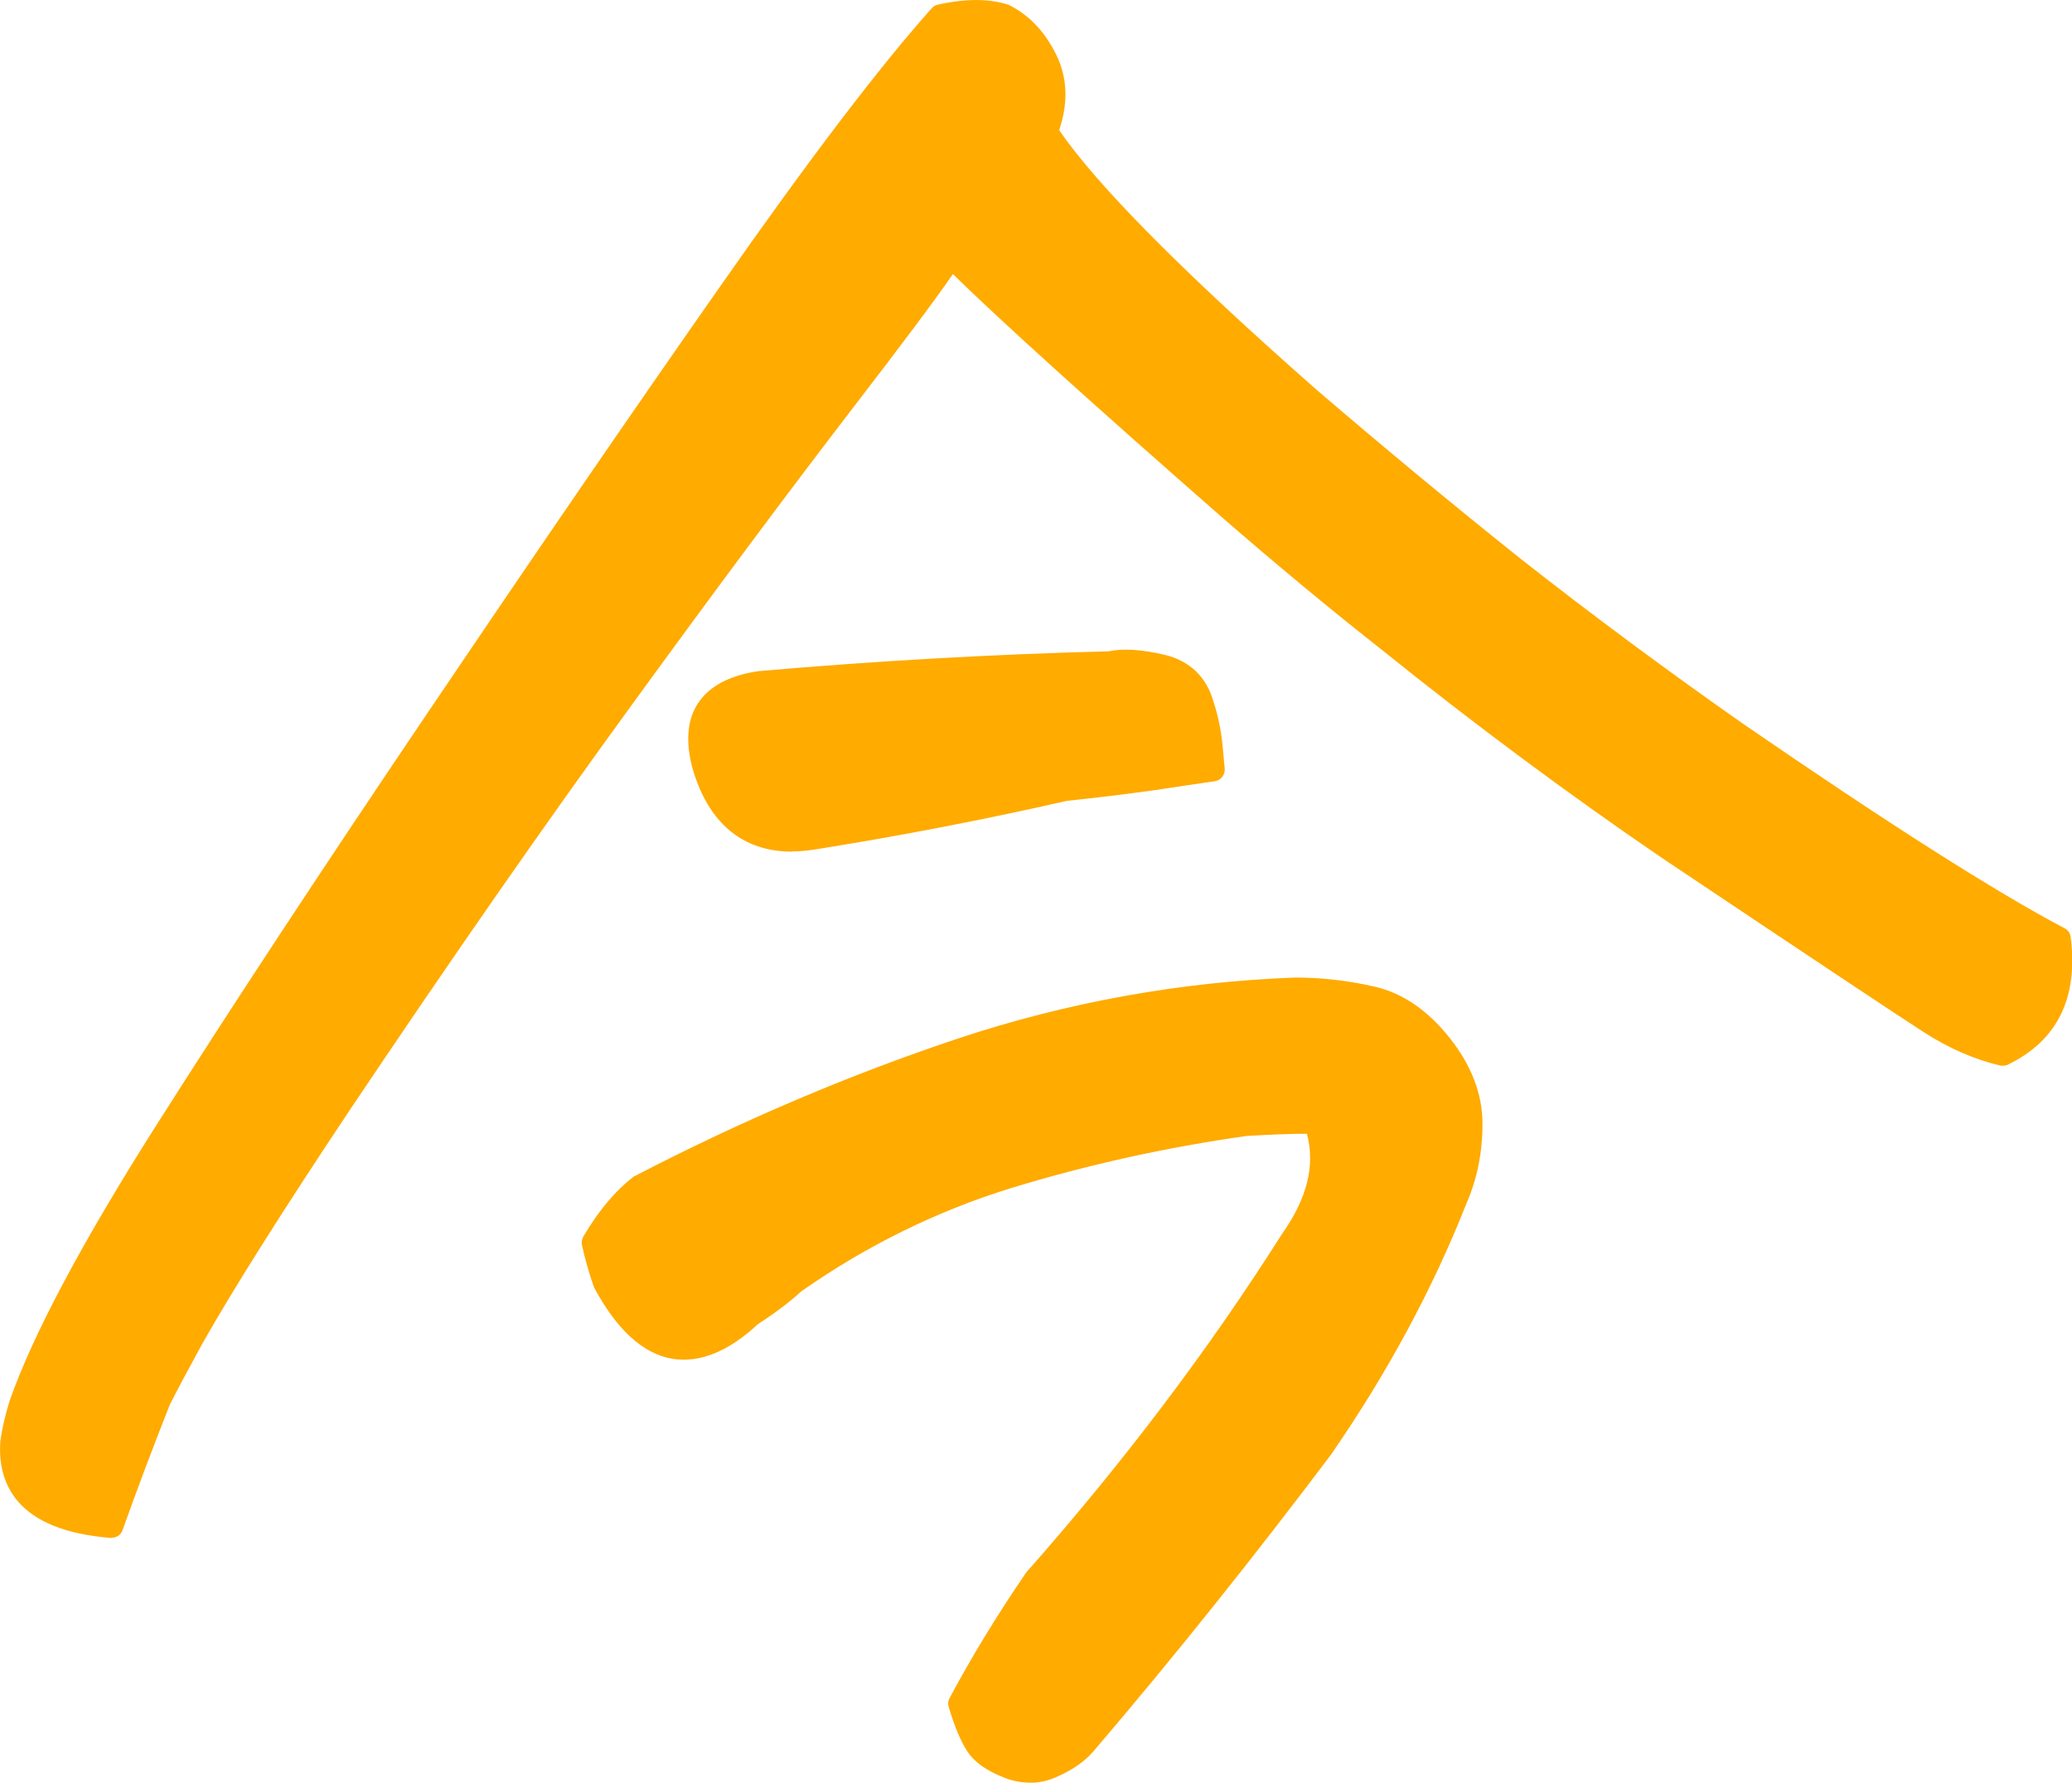<?xml version="1.0" encoding="UTF-8"?>
<svg id="_レイヤー_2" data-name="レイヤー 2" xmlns="http://www.w3.org/2000/svg" viewBox="0 0 93 80">
  <defs>
    <style>
      .cls-1 {
        fill: #ffab00;
        stroke-width: 0px;
      }
    </style>
  </defs>
  <g id="main_txt">
    <g>
      <path class="cls-1" d="M42.19.71c.58-.13,1.1-.2,1.56-.2.52,0,.97.07,1.36.2.78.39,1.4,1.06,1.85,2.01.45.95.45,2.01,0,3.19,1.62,2.49,5.55,6.48,11.78,11.97,3.05,2.62,6.13,5.17,9.25,7.65,3.24,2.55,6.55,5,9.93,7.36,6.55,4.51,11.39,7.59,14.5,9.22.32,2.49-.52,4.22-2.53,5.2-1.1-.26-2.19-.74-3.26-1.42-1.07-.69-4.98-3.29-11.73-7.8-4.22-2.88-8.4-5.98-12.56-9.32-2.4-1.9-4.77-3.86-7.11-5.89-6.42-5.62-10.61-9.42-12.56-11.38-.58.92-2.22,3.12-4.92,6.62-2.69,3.5-5.97,7.9-9.83,13.2-3.86,5.3-8.1,11.38-12.7,18.25-3.05,4.58-5.26,8.08-6.62,10.5-.65,1.18-1.14,2.09-1.46,2.75-.78,1.96-1.49,3.86-2.14,5.69-3.18-.26-4.67-1.54-4.48-3.83.06-.46.19-1.01.39-1.67,1.04-2.94,3.23-7.05,6.57-12.31,3.34-5.26,7.4-11.43,12.17-18.49,4.77-7.06,9.13-13.42,13.09-19.08,3.96-5.66,7.11-9.79,9.44-12.41ZM59.03,50.36c-.91,0-1.95.03-3.11.1-3.7.52-7.25,1.31-10.66,2.35-3.41,1.05-6.6,2.62-9.59,4.71-.58.52-1.23,1.01-1.95,1.47-2.6,2.42-4.8,1.93-6.62-1.47-.19-.59-.36-1.18-.49-1.77.65-1.11,1.36-1.96,2.14-2.55,4.8-2.48,9.62-4.53,14.46-6.13,4.83-1.6,9.82-2.5,14.94-2.7,1.17,0,2.32.13,3.46.39,1.13.26,2.16.97,3.07,2.11.91,1.15,1.36,2.32,1.36,3.53s-.23,2.34-.68,3.38c-1.49,3.79-3.5,7.52-6.04,11.18-3.44,4.58-6.98,8.99-10.61,13.25-.33.39-.81.74-1.46,1.03-.65.29-1.31.31-2,.05-.68-.26-1.15-.59-1.41-.98-.26-.39-.52-1.01-.78-1.86.97-1.83,2.11-3.7,3.41-5.59,4.35-4.91,8.18-9.97,11.49-15.21,1.3-1.83,1.65-3.6,1.07-5.3ZM54.46,34.56c-.91.13-1.79.26-2.63.39-1.43.2-2.76.36-3.99.49-3.76.85-7.5,1.57-11.19,2.16-2.6.46-4.28-.62-5.06-3.24-.58-2.16.26-3.4,2.53-3.73,5.26-.46,10.48-.75,15.67-.88.65-.13,1.44-.08,2.39.15.94.23,1.54.8,1.8,1.72.19.59.32,1.21.39,1.86l.1,1.08Z"/>
      <path class="cls-1" d="M46.21,80c-.37,0-.75-.07-1.13-.22-.79-.31-1.34-.69-1.66-1.18-.29-.44-.57-1.09-.84-2-.04-.13-.03-.27.04-.39.98-1.84,2.14-3.74,3.44-5.64,4.35-4.92,8.2-10.01,11.48-15.19,1.13-1.6,1.5-3.07,1.12-4.5-.8,0-1.69.04-2.71.1-3.61.51-7.17,1.3-10.54,2.33-3.34,1.03-6.52,2.59-9.44,4.64-.55.5-1.23,1.01-1.96,1.48-1.29,1.21-2.6,1.75-3.83,1.55-1.31-.22-2.5-1.3-3.52-3.21-.24-.69-.41-1.3-.54-1.9-.03-.13,0-.26.06-.37.68-1.16,1.44-2.07,2.27-2.7,4.87-2.53,9.76-4.6,14.6-6.21,4.86-1.61,9.93-2.53,15.08-2.72h0c1.21,0,2.41.14,3.58.41,1.25.29,2.37,1.06,3.35,2.29.98,1.23,1.48,2.53,1.48,3.85s-.24,2.48-.72,3.59c-1.5,3.8-3.54,7.6-6.08,11.27-3.44,4.57-7.01,9.04-10.64,13.29-.37.44-.92.84-1.64,1.16-.41.19-.83.28-1.25.28ZM43.62,76.51c.22.69.44,1.21.65,1.52.2.3.59.56,1.17.79.55.21,1.08.2,1.6-.04.57-.26,1-.56,1.28-.89,3.62-4.24,7.18-8.69,10.6-13.23,2.48-3.59,4.49-7.32,5.97-11.06.43-.99.65-2.06.65-3.2s-.42-2.16-1.25-3.21c-.83-1.05-1.77-1.69-2.78-1.93-1.1-.25-2.22-.38-3.34-.38-5.04.19-10.02,1.09-14.78,2.67-4.79,1.59-9.63,3.64-14.38,6.1-.61.47-1.25,1.22-1.83,2.18.12.5.26,1.01.43,1.52.83,1.53,1.76,2.43,2.75,2.6.9.15,1.92-.3,3.04-1.34.76-.5,1.39-.98,1.95-1.48,3.06-2.15,6.33-3.76,9.78-4.82,3.42-1.05,7.03-1.85,10.74-2.37,1.25-.07,2.28-.1,3.19-.1.22,0,.41.14.48.35.64,1.86.26,3.8-1.14,5.77-3.29,5.2-7.17,10.34-11.52,15.25-1.2,1.75-2.3,3.55-3.24,5.3ZM5.01,69.02s-.03,0-.04,0c-2.01-.17-3.38-.71-4.19-1.67-.59-.71-.85-1.62-.76-2.71.07-.51.2-1.08.41-1.77,1.05-2.99,3.28-7.17,6.63-12.44,3.34-5.26,7.43-11.48,12.18-18.51,4.76-7.05,9.16-13.47,13.1-19.09,3.95-5.65,7.14-9.84,9.48-12.46.07-.08.17-.14.27-.16,1.35-.3,2.37-.26,3.19.01.94.47,1.64,1.23,2.15,2.28.48,1.01.52,2.13.11,3.34,1.67,2.45,5.55,6.37,11.55,11.65,3.02,2.59,6.12,5.16,9.23,7.64,3.22,2.53,6.56,5,9.9,7.34,6.51,4.48,11.37,7.57,14.45,9.19.15.08.25.22.27.39.35,2.72-.59,4.65-2.82,5.73-.11.05-.23.06-.34.04-1.15-.27-2.3-.77-3.42-1.49-1.08-.69-5.03-3.32-11.74-7.81-4.21-2.87-8.45-6.02-12.59-9.35-2.39-1.88-4.78-3.87-7.12-5.9-5.95-5.21-10.03-8.9-12.14-10.97-.77,1.12-2.28,3.14-4.59,6.14-2.68,3.49-5.99,7.92-9.82,13.19-3.84,5.27-8.11,11.4-12.69,18.23-3.02,4.53-5.24,8.05-6.6,10.46-.63,1.15-1.12,2.07-1.45,2.72-.76,1.93-1.48,3.83-2.12,5.63-.07.21-.27.34-.48.34ZM42.46,1.18c-2.3,2.6-5.43,6.72-9.29,12.24-3.93,5.62-8.33,12.03-13.09,19.08-4.74,7.01-8.83,13.23-12.16,18.48-3.31,5.21-5.5,9.31-6.52,12.21-.18.61-.31,1.14-.37,1.57-.07.79.1,1.43.52,1.93.56.67,1.61,1.1,3.1,1.27.61-1.7,1.28-3.49,2.01-5.33.35-.71.84-1.64,1.49-2.81,1.37-2.44,3.61-5.98,6.64-10.53,4.59-6.84,8.87-12.99,12.72-18.27,3.84-5.27,7.15-9.71,9.84-13.21,2.68-3.48,4.32-5.69,4.89-6.59.08-.13.22-.22.38-.23.15-.02.31.04.42.15,1.94,1.95,6.15,5.77,12.53,11.36,2.32,2.02,4.71,3.99,7.09,5.87,4.13,3.32,8.34,6.44,12.53,9.3,6.7,4.48,10.64,7.1,11.72,7.79.96.62,1.95,1.06,2.92,1.31,1.62-.86,2.31-2.27,2.12-4.32-3.12-1.67-7.94-4.73-14.32-9.13-3.37-2.35-6.71-4.83-9.95-7.38-3.12-2.49-6.24-5.07-9.26-7.67-6.33-5.58-10.21-9.53-11.87-12.08-.09-.14-.11-.31-.05-.47.4-1.05.41-1.96.02-2.78-.41-.85-.94-1.43-1.62-1.77-.49-.15-1.34-.21-2.42,0ZM35.55,38.22c-2.2,0-3.74-1.26-4.46-3.71-.33-1.22-.25-2.21.24-2.95.5-.76,1.41-1.25,2.71-1.44,5.27-.46,10.56-.76,15.73-.89.63-.14,1.51-.08,2.52.16,1.11.27,1.86.99,2.17,2.08.2.6.34,1.26.41,1.95l.1,1.08c.02.27-.17.52-.44.56-.91.13-1.78.26-2.62.39-1.44.2-2.78.36-4.02.49-3.69.84-7.47,1.57-11.17,2.16-.41.07-.8.11-1.17.11ZM50.55,30.2c-.24,0-.46.02-.66.06-5.24.14-10.5.44-15.73.89-.97.14-1.64.47-1.97.98-.32.49-.35,1.19-.11,2.1.7,2.37,2.13,3.28,4.48,2.87,3.69-.59,7.44-1.31,11.17-2.15,1.29-.14,2.61-.3,4.03-.5.69-.11,1.4-.21,2.14-.32l-.05-.59c-.06-.61-.18-1.2-.37-1.75-.22-.76-.67-1.19-1.44-1.38-.56-.14-1.06-.2-1.5-.2Z"/>
    </g>
  </g>
</svg>
